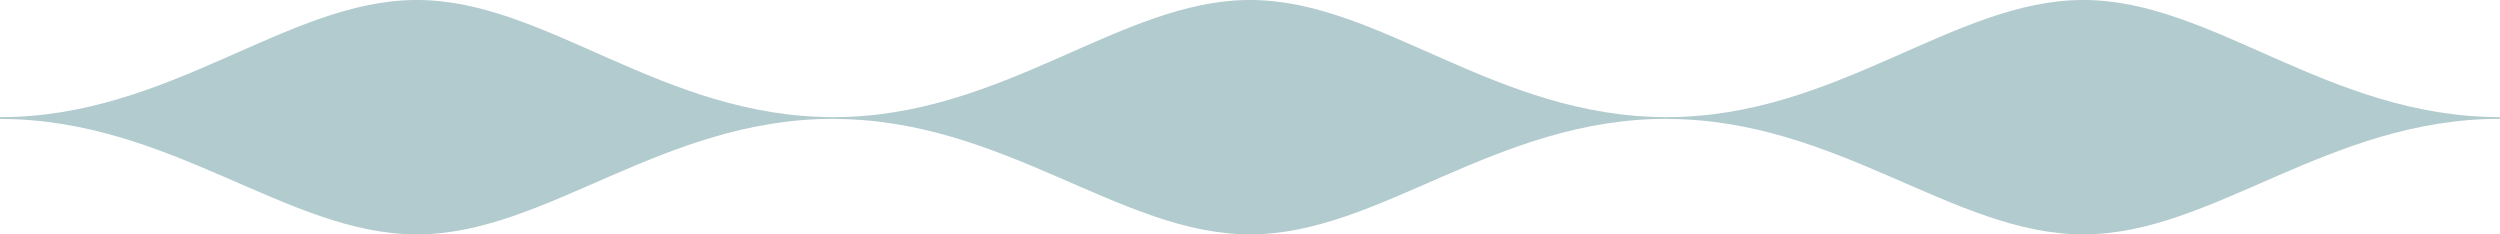 <svg xmlns="http://www.w3.org/2000/svg" xmlns:xlink="http://www.w3.org/1999/xlink" width="326.656" height="30.624" viewBox="0 0 326.656 30.624">
  <defs>
    <clipPath id="clip-path">
      <rect id="Rectangle_753" data-name="Rectangle 753" width="326.656" height="30.624" fill="#b2cbce"/>
    </clipPath>
  </defs>
  <g id="Group_2411" data-name="Group 2411" clip-path="url(#clip-path)">
    <path id="Path_4224" data-name="Path 4224" d="M597.907,15.541c22.27,0,37.557,15.083,54.42,15.083h.071c16.863,0,31.951-15.1,54.42-15.1v-.219C684.349,15.309,669.26,0,652.4,0h-.071c-16.863,0-32.15,15.309-54.42,15.309Z" transform="translate(-380.161 0)" fill="#b2cbce"/>
    <path id="Path_4225" data-name="Path 4225" d="M298.953,15.541c22.27,0,37.557,15.083,54.42,15.083h.071c16.863,0,31.951-15.1,54.42-15.1v-.219C385.395,15.309,370.306,0,353.444,0h-.071c-16.863,0-32.15,15.309-54.42,15.309Z" transform="translate(-190.08 0)" fill="#b2cbce"/>
    <path id="Path_4226" data-name="Path 4226" d="M0,15.541c22.27,0,37.558,15.083,54.42,15.083h.071c16.863,0,31.951-15.1,54.42-15.1v-.219C86.442,15.309,71.353,0,54.491,0H54.42C37.558,0,22.27,15.309,0,15.309Z" transform="translate(0 0)" fill="#b2cbce"/>
  </g>
</svg>
